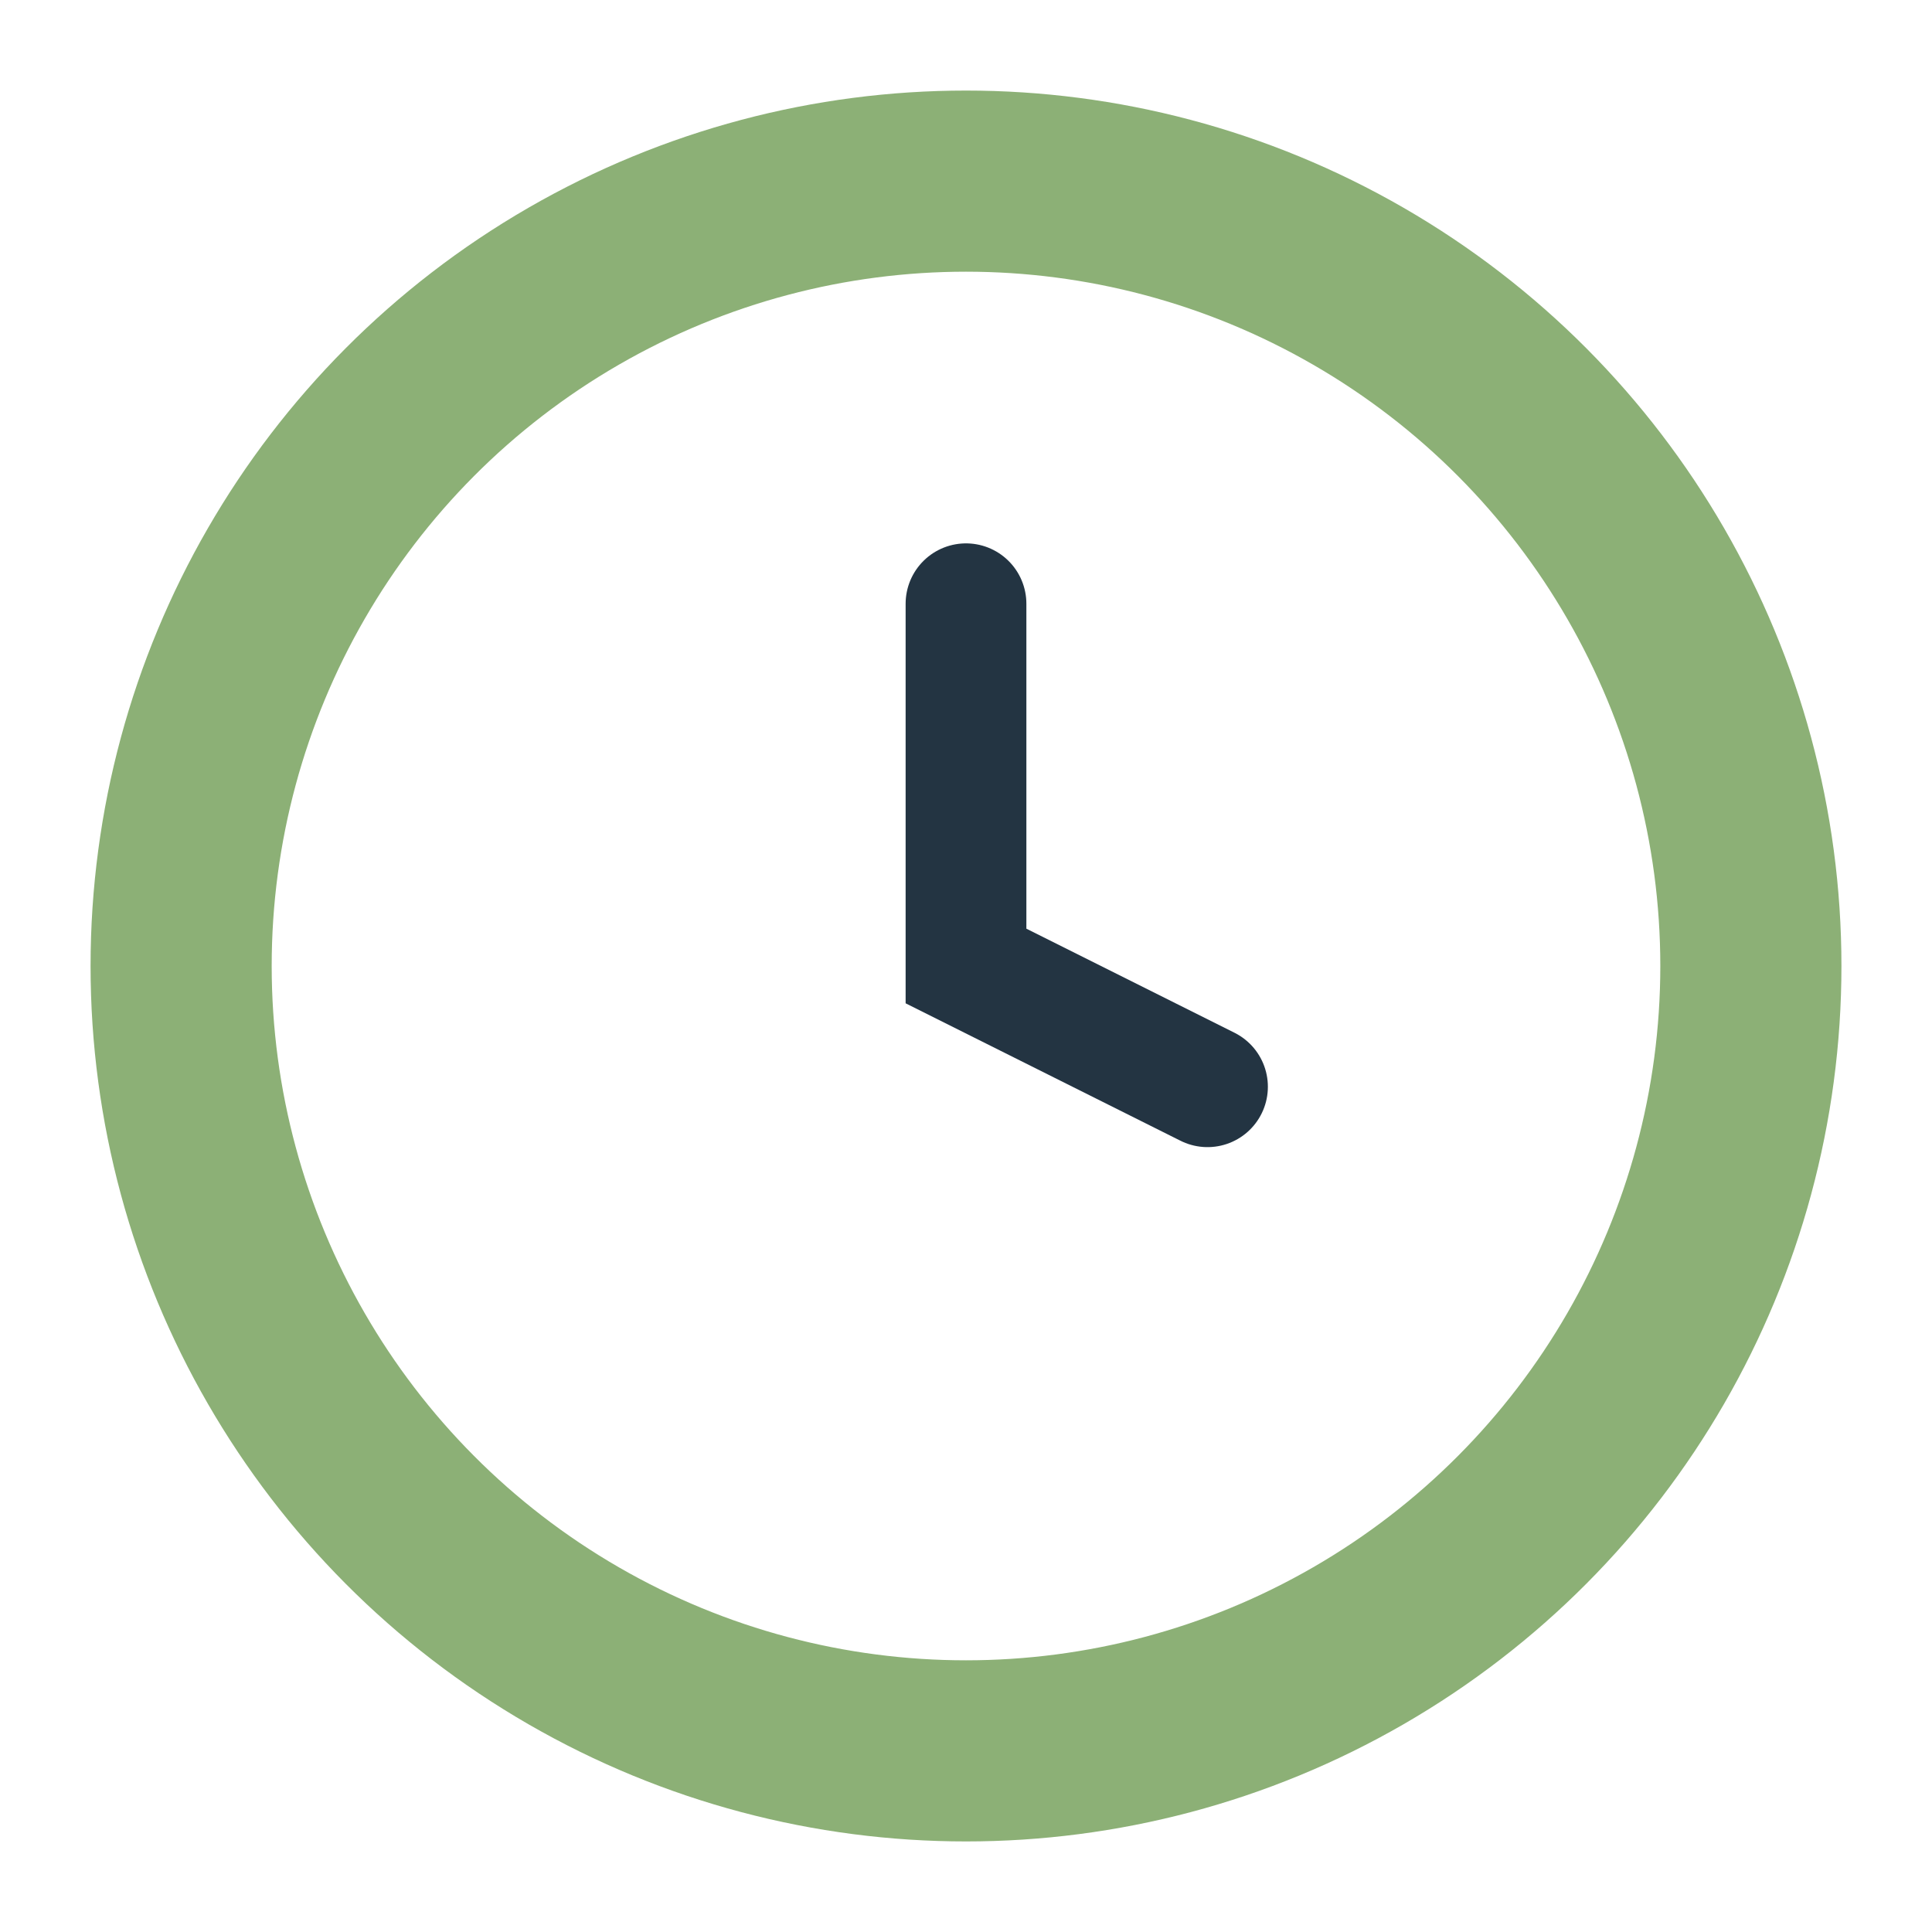 <?xml version="1.0" encoding="UTF-8"?>
<svg xmlns="http://www.w3.org/2000/svg" width="32" height="32" viewBox="0 0 32 32"><circle cx="16" cy="16" r="13" fill="none" stroke="#8CB076" stroke-width="3"/><path d="M16 10v6l4 2" stroke="#233442" stroke-width="2" fill="none" stroke-linecap="round"/></svg>